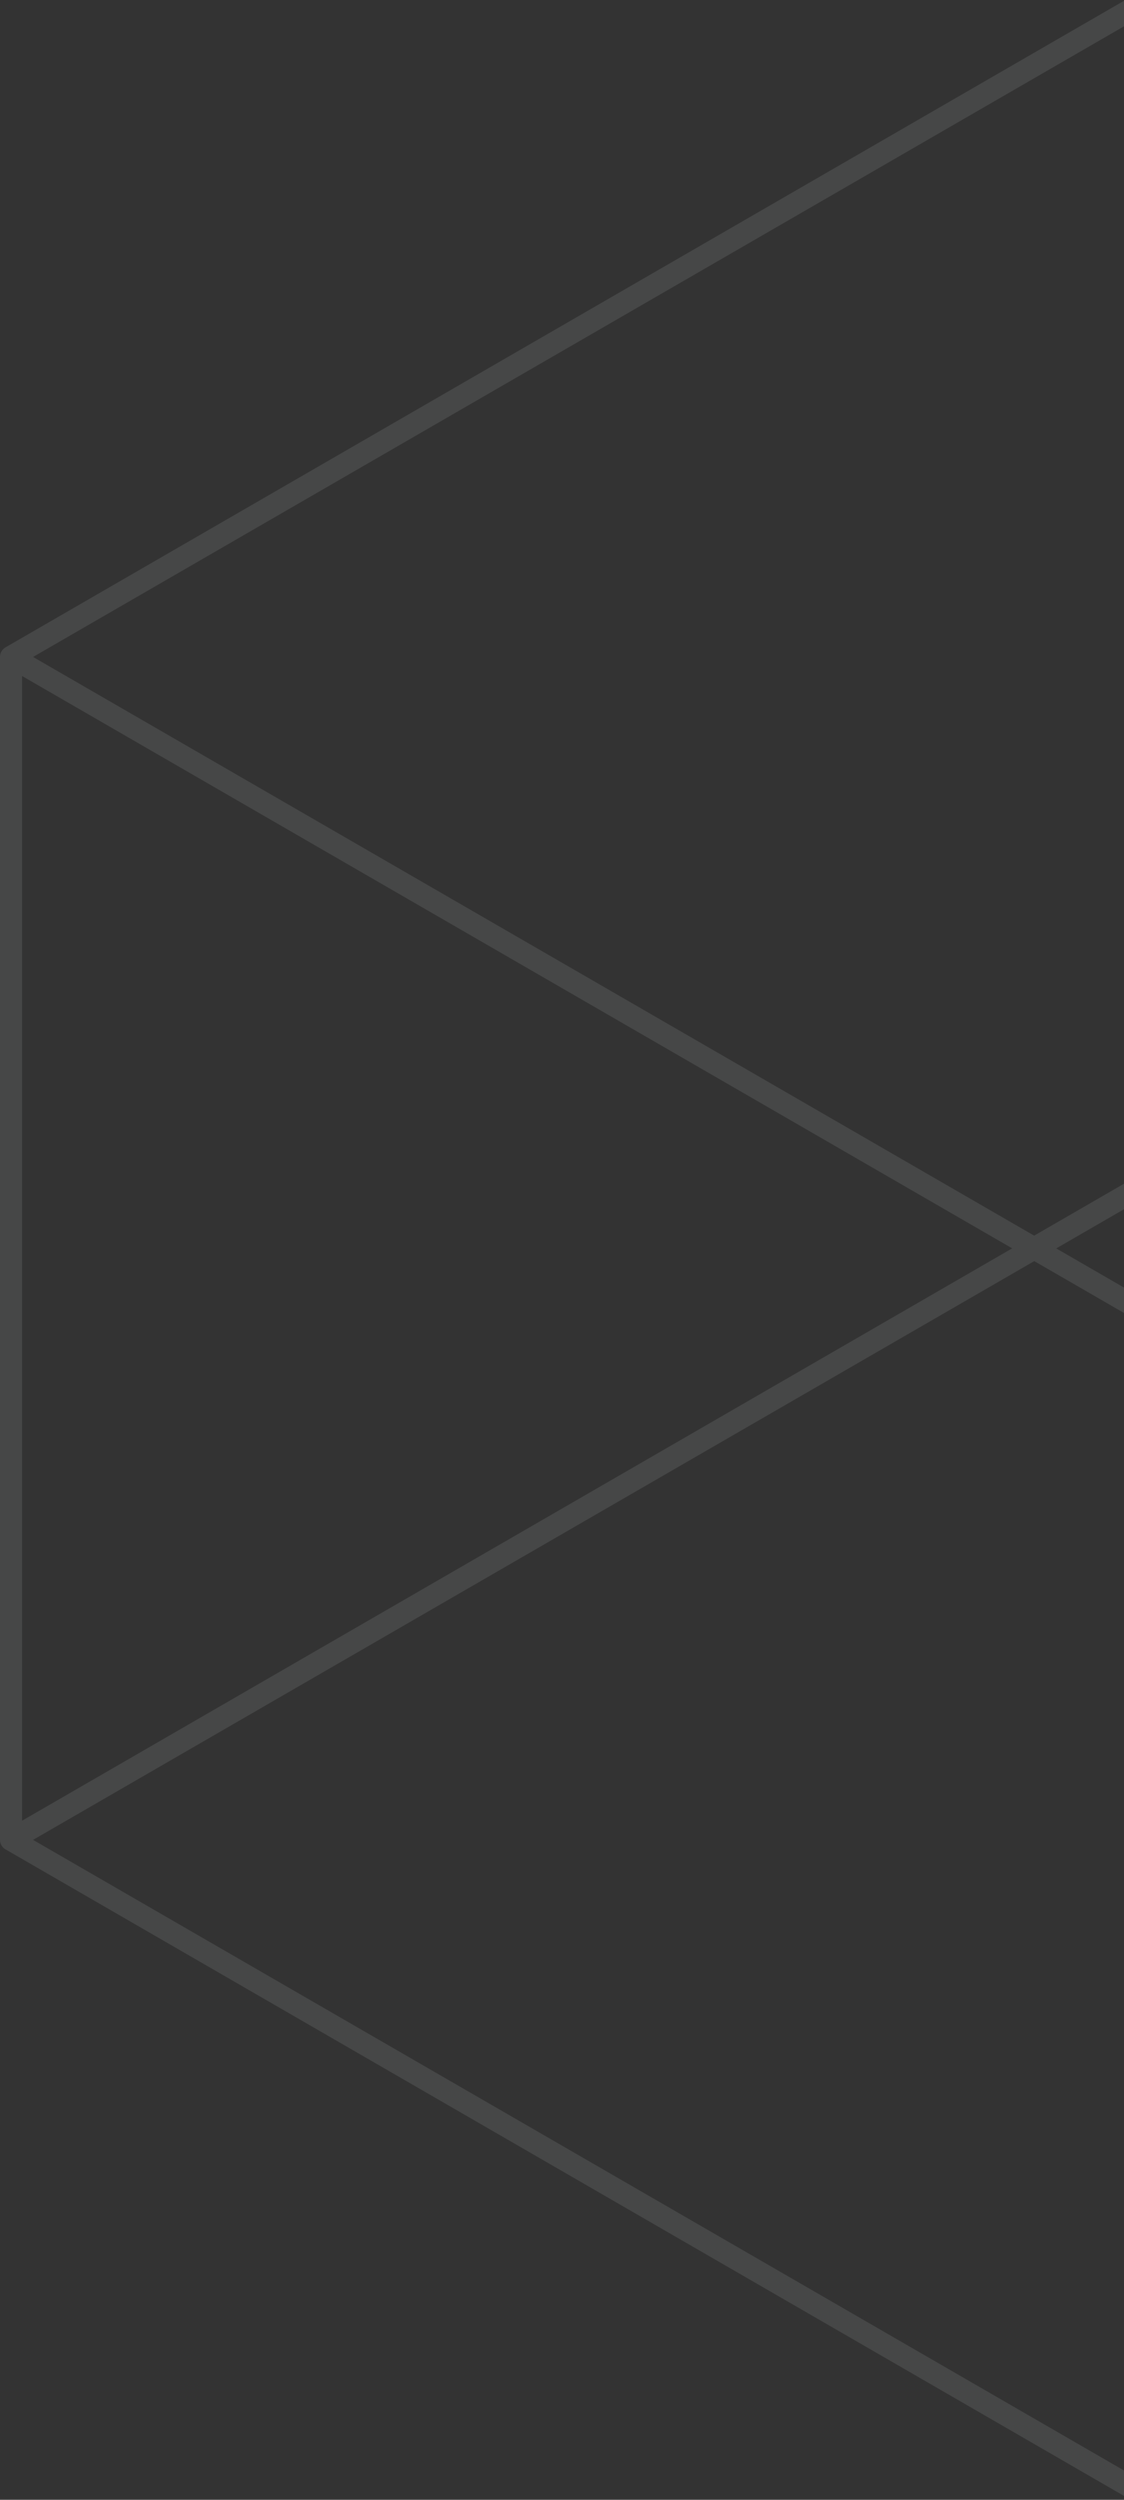 <svg xmlns="http://www.w3.org/2000/svg" width="216" height="480" viewBox="0 0 216 480" fill="none"><rect x="0" y="0" width="216" height="480" fill="#333333" stroke="none"/><g clip-path="url(#clip0_3520_4828)"><path opacity="0.1" fill-rule="evenodd" clip-rule="evenodd" d="M594.113 693.988C594.113 694.743 593.711 695.441 593.057 695.818C592.403 696.196 591.597 696.195 590.944 695.818L1.233 355.205C1.175 355.179 1.117 355.149 1.061 355.117C0.404 354.737 -0 354.037 -0 353.279L-9.71565e-05 126.139C-9.71234e-05 125.381 0.404 124.681 1.061 124.302L394.305 -102.838C394.961 -103.217 395.77 -103.217 396.427 -102.838C397.084 -102.459 397.488 -101.758 397.488 -101L397.488 126.139C397.488 126.897 397.084 127.598 396.427 127.977L202.979 239.713L593.057 465.019C593.711 465.397 594.113 466.094 594.113 466.849L594.113 693.988ZM198.755 242.153L589.888 468.068L589.888 690.328L6.355 353.284L198.755 242.153ZM4.244 129.805L4.244 349.602L194.512 239.703L4.244 129.805ZM6.355 126.145L198.736 237.263L393.244 124.914L393.244 -97.324L6.355 126.145Z" fill="#F4FAFE"></path></g><defs><clipPath id="clip0_3520_4828"><rect width="216" height="480" fill="white"></rect></clipPath></defs></svg>